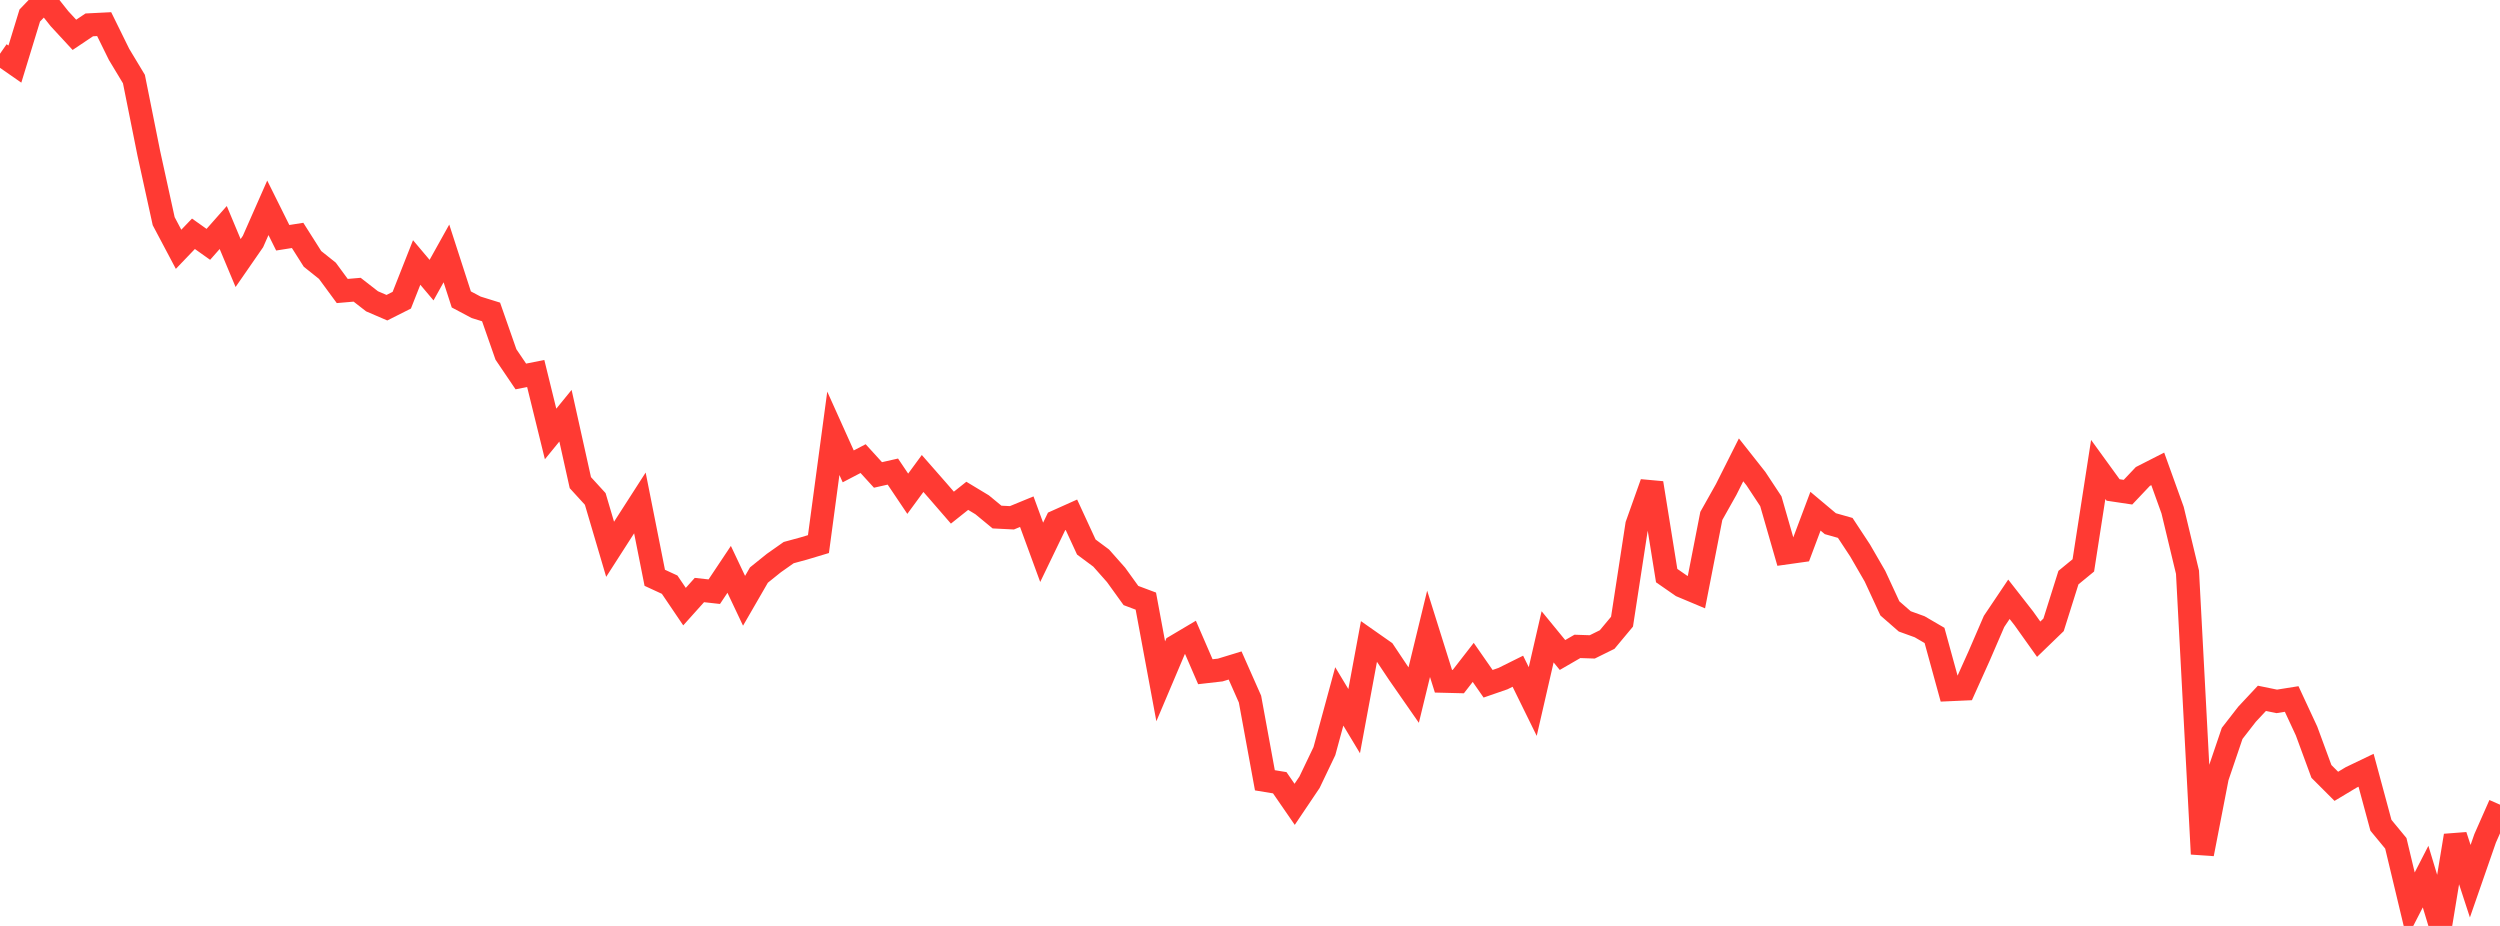 <?xml version="1.0" standalone="no"?>
<!DOCTYPE svg PUBLIC "-//W3C//DTD SVG 1.1//EN" "http://www.w3.org/Graphics/SVG/1.1/DTD/svg11.dtd">

<svg width="135" height="50" viewBox="0 0 135 50" preserveAspectRatio="none" 
  xmlns="http://www.w3.org/2000/svg"
  xmlns:xlink="http://www.w3.org/1999/xlink">


<polyline points="0.0, 2.902 0.804, 3.461 1.607, 0.839 2.411, 0.0 3.214, 1.011 4.018, 1.881 4.821, 1.343 5.625, 1.303 6.429, 2.936 7.232, 4.27 8.036, 8.281 8.839, 11.944 9.643, 13.462 10.446, 12.624 11.25, 13.195 12.054, 12.285 12.857, 14.204 13.661, 13.042 14.464, 11.222 15.268, 12.839 16.071, 12.712 16.875, 13.98 17.679, 14.622 18.482, 15.714 19.286, 15.645 20.089, 16.27 20.893, 16.616 21.696, 16.211 22.5, 14.174 23.304, 15.127 24.107, 13.685 24.911, 16.17 25.714, 16.595 26.518, 16.845 27.321, 19.141 28.125, 20.329 28.929, 20.168 29.732, 23.434 30.536, 22.449 31.339, 26.063 32.143, 26.943 32.946, 29.662 33.75, 28.409 34.554, 27.158 35.357, 31.201 36.161, 31.572 36.964, 32.758 37.768, 31.862 38.571, 31.951 39.375, 30.745 40.179, 32.443 40.982, 31.053 41.786, 30.406 42.589, 29.841 43.393, 29.622 44.196, 29.381 45.0, 23.398 45.804, 25.184 46.607, 24.765 47.411, 25.647 48.214, 25.465 49.018, 26.662 49.821, 25.568 50.625, 26.485 51.429, 27.413 52.232, 26.774 53.036, 27.259 53.839, 27.921 54.643, 27.961 55.446, 27.631 56.25, 29.825 57.054, 28.158 57.857, 27.798 58.661, 29.539 59.464, 30.136 60.268, 31.044 61.071, 32.158 61.875, 32.46 62.679, 36.791 63.482, 34.896 64.286, 34.419 65.089, 36.273 65.893, 36.181 66.696, 35.936 67.5, 37.752 68.304, 42.136 69.107, 42.268 69.911, 43.434 70.714, 42.242 71.518, 40.561 72.321, 37.606 73.125, 38.942 73.929, 34.612 74.732, 35.175 75.536, 36.38 76.339, 37.535 77.143, 34.227 77.946, 36.785 78.75, 36.805 79.554, 35.769 80.357, 36.923 81.161, 36.645 81.964, 36.246 82.768, 37.883 83.571, 34.388 84.375, 35.37 85.179, 34.905 85.982, 34.932 86.786, 34.535 87.589, 33.571 88.393, 28.341 89.196, 26.084 90.0, 31.082 90.804, 31.64 91.607, 31.977 92.411, 27.86 93.214, 26.431 94.018, 24.832 94.821, 25.849 95.625, 27.067 96.429, 29.859 97.232, 29.746 98.036, 27.605 98.839, 28.279 99.643, 28.507 100.446, 29.727 101.25, 31.117 102.054, 32.854 102.857, 33.554 103.661, 33.845 104.464, 34.313 105.268, 37.24 106.071, 37.204 106.875, 35.417 107.679, 33.556 108.482, 32.361 109.286, 33.39 110.089, 34.518 110.893, 33.741 111.696, 31.191 112.5, 30.531 113.304, 25.351 114.107, 26.458 114.911, 26.578 115.714, 25.729 116.518, 25.319 117.321, 27.55 118.125, 30.9 118.929, 46.114 119.732, 41.973 120.536, 39.604 121.339, 38.57 122.143, 37.71 122.946, 37.874 123.75, 37.746 124.554, 39.475 125.357, 41.657 126.161, 42.461 126.964, 41.98 127.768, 41.594 128.571, 44.566 129.375, 45.54 130.179, 48.9 130.982, 47.336 131.786, 50.0 132.589, 45.124 133.393, 47.585 134.196, 45.275 135.0, 43.453" fill="none" stroke="#ff3a33" stroke-width="1.25"/>

</svg>